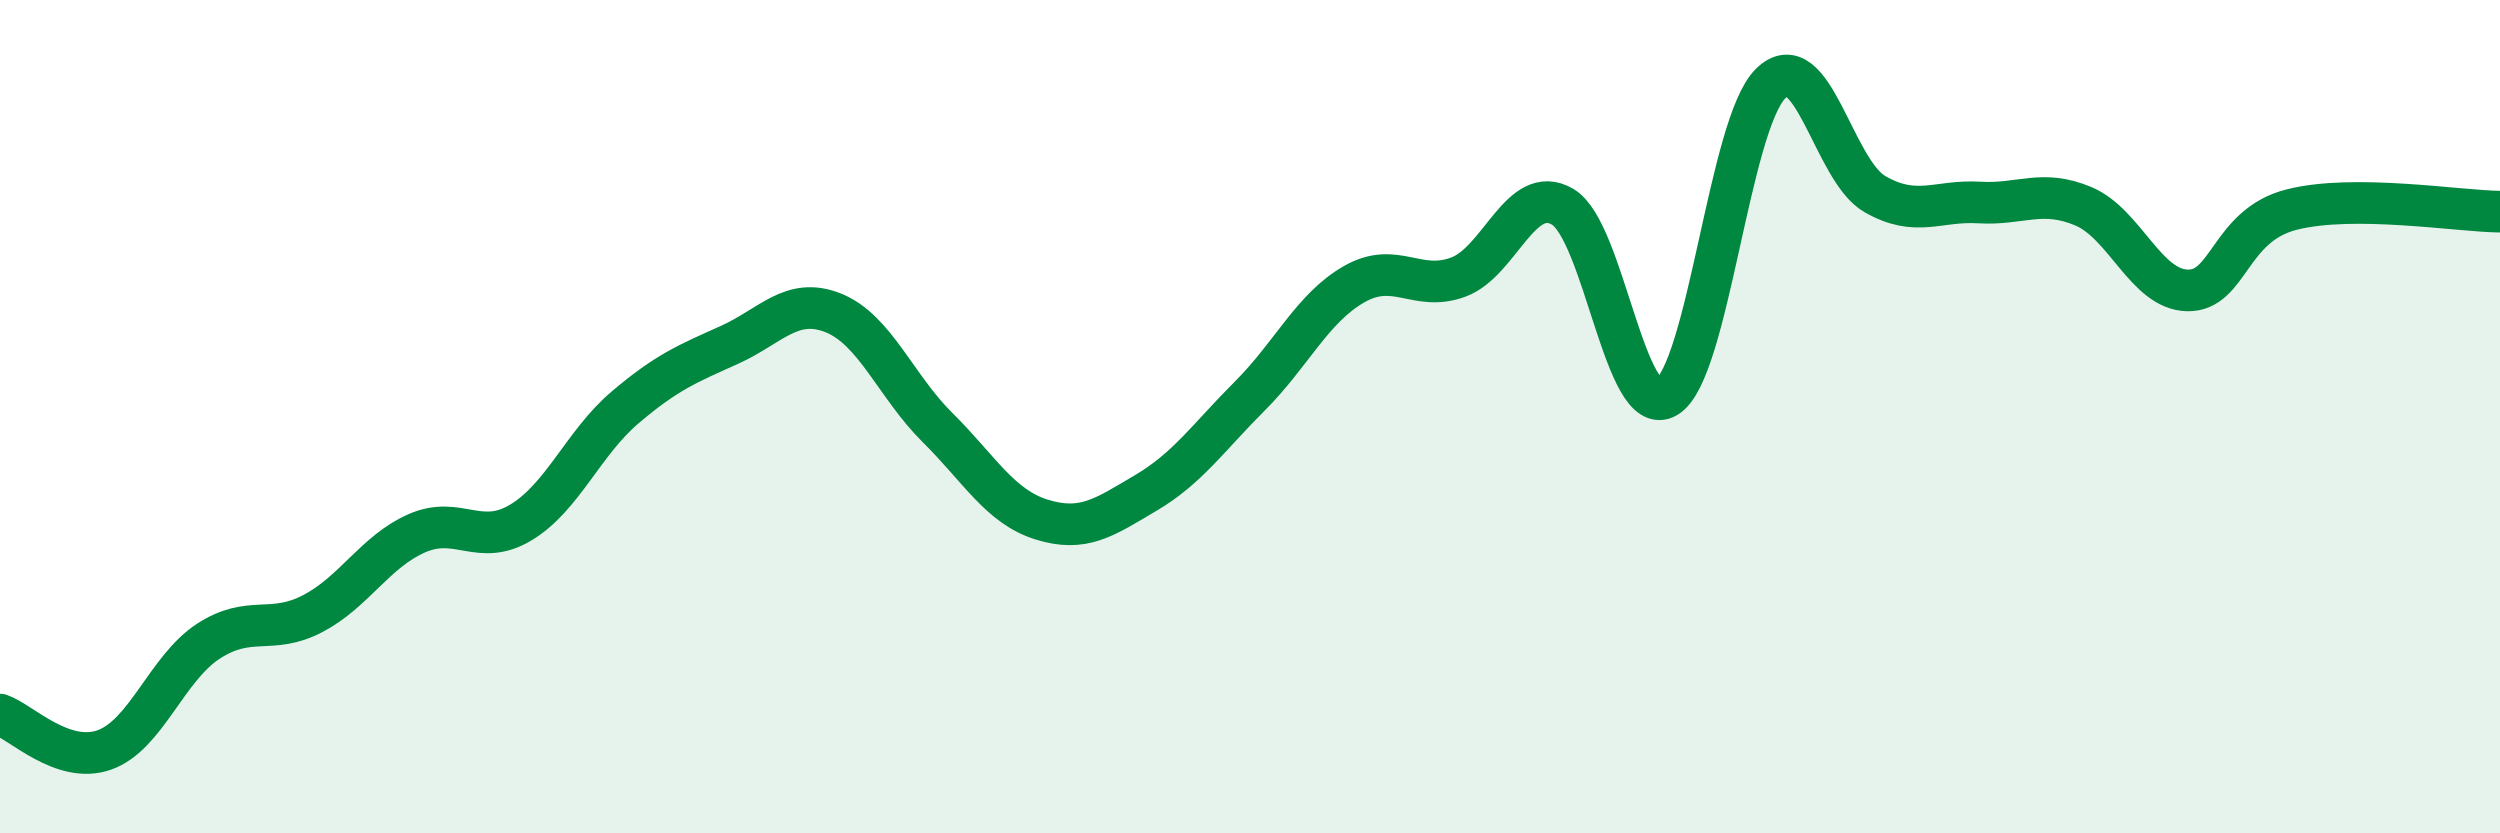 
    <svg width="60" height="20" viewBox="0 0 60 20" xmlns="http://www.w3.org/2000/svg">
      <path
        d="M 0,17.15 C 0.5,17.32 1.5,18.35 2.5,18 C 3.5,17.65 4,16.04 5,15.39 C 6,14.74 6.5,15.25 7.5,14.73 C 8.5,14.21 9,13.24 10,12.8 C 11,12.36 11.5,13.14 12.5,12.54 C 13.5,11.94 14,10.63 15,9.78 C 16,8.93 16.5,8.73 17.5,8.28 C 18.5,7.83 19,7.11 20,7.51 C 21,7.91 21.5,9.27 22.5,10.26 C 23.5,11.25 24,12.16 25,12.47 C 26,12.78 26.5,12.42 27.5,11.83 C 28.5,11.24 29,10.5 30,9.5 C 31,8.5 31.5,7.39 32.5,6.82 C 33.5,6.25 34,7.02 35,6.65 C 36,6.28 36.5,4.38 37.5,4.96 C 38.5,5.54 39,10.12 40,9.53 C 41,8.94 41.5,2.97 42.5,2 C 43.5,1.03 44,4.09 45,4.66 C 46,5.23 46.5,4.8 47.5,4.86 C 48.5,4.92 49,4.53 50,4.95 C 51,5.37 51.5,6.95 52.5,6.97 C 53.5,6.99 53.5,5.41 55,5.03 C 56.5,4.65 59,5.07 60,5.08L60 20L0 20Z"
        fill="#008740"
        opacity="0.1"
        stroke-linecap="round"
        stroke-linejoin="round"
      />
      <path
        d="M 0,17.15 C 0.5,17.32 1.5,18.35 2.5,18 C 3.5,17.65 4,16.04 5,15.39 C 6,14.74 6.5,15.25 7.5,14.73 C 8.5,14.21 9,13.24 10,12.8 C 11,12.36 11.5,13.14 12.5,12.54 C 13.5,11.94 14,10.63 15,9.78 C 16,8.93 16.5,8.73 17.5,8.28 C 18.5,7.83 19,7.11 20,7.51 C 21,7.91 21.5,9.27 22.5,10.26 C 23.5,11.25 24,12.16 25,12.47 C 26,12.78 26.5,12.42 27.5,11.83 C 28.5,11.24 29,10.5 30,9.5 C 31,8.5 31.5,7.39 32.5,6.82 C 33.5,6.25 34,7.02 35,6.65 C 36,6.28 36.5,4.38 37.5,4.96 C 38.5,5.54 39,10.12 40,9.53 C 41,8.94 41.5,2.97 42.5,2 C 43.5,1.03 44,4.09 45,4.66 C 46,5.23 46.5,4.8 47.5,4.86 C 48.5,4.92 49,4.53 50,4.95 C 51,5.37 51.5,6.95 52.5,6.97 C 53.5,6.99 53.5,5.41 55,5.03 C 56.5,4.65 59,5.07 60,5.08"
        stroke="#008740"
        stroke-width="1"
        fill="none"
        stroke-linecap="round"
        stroke-linejoin="round"
      />
    </svg>
  